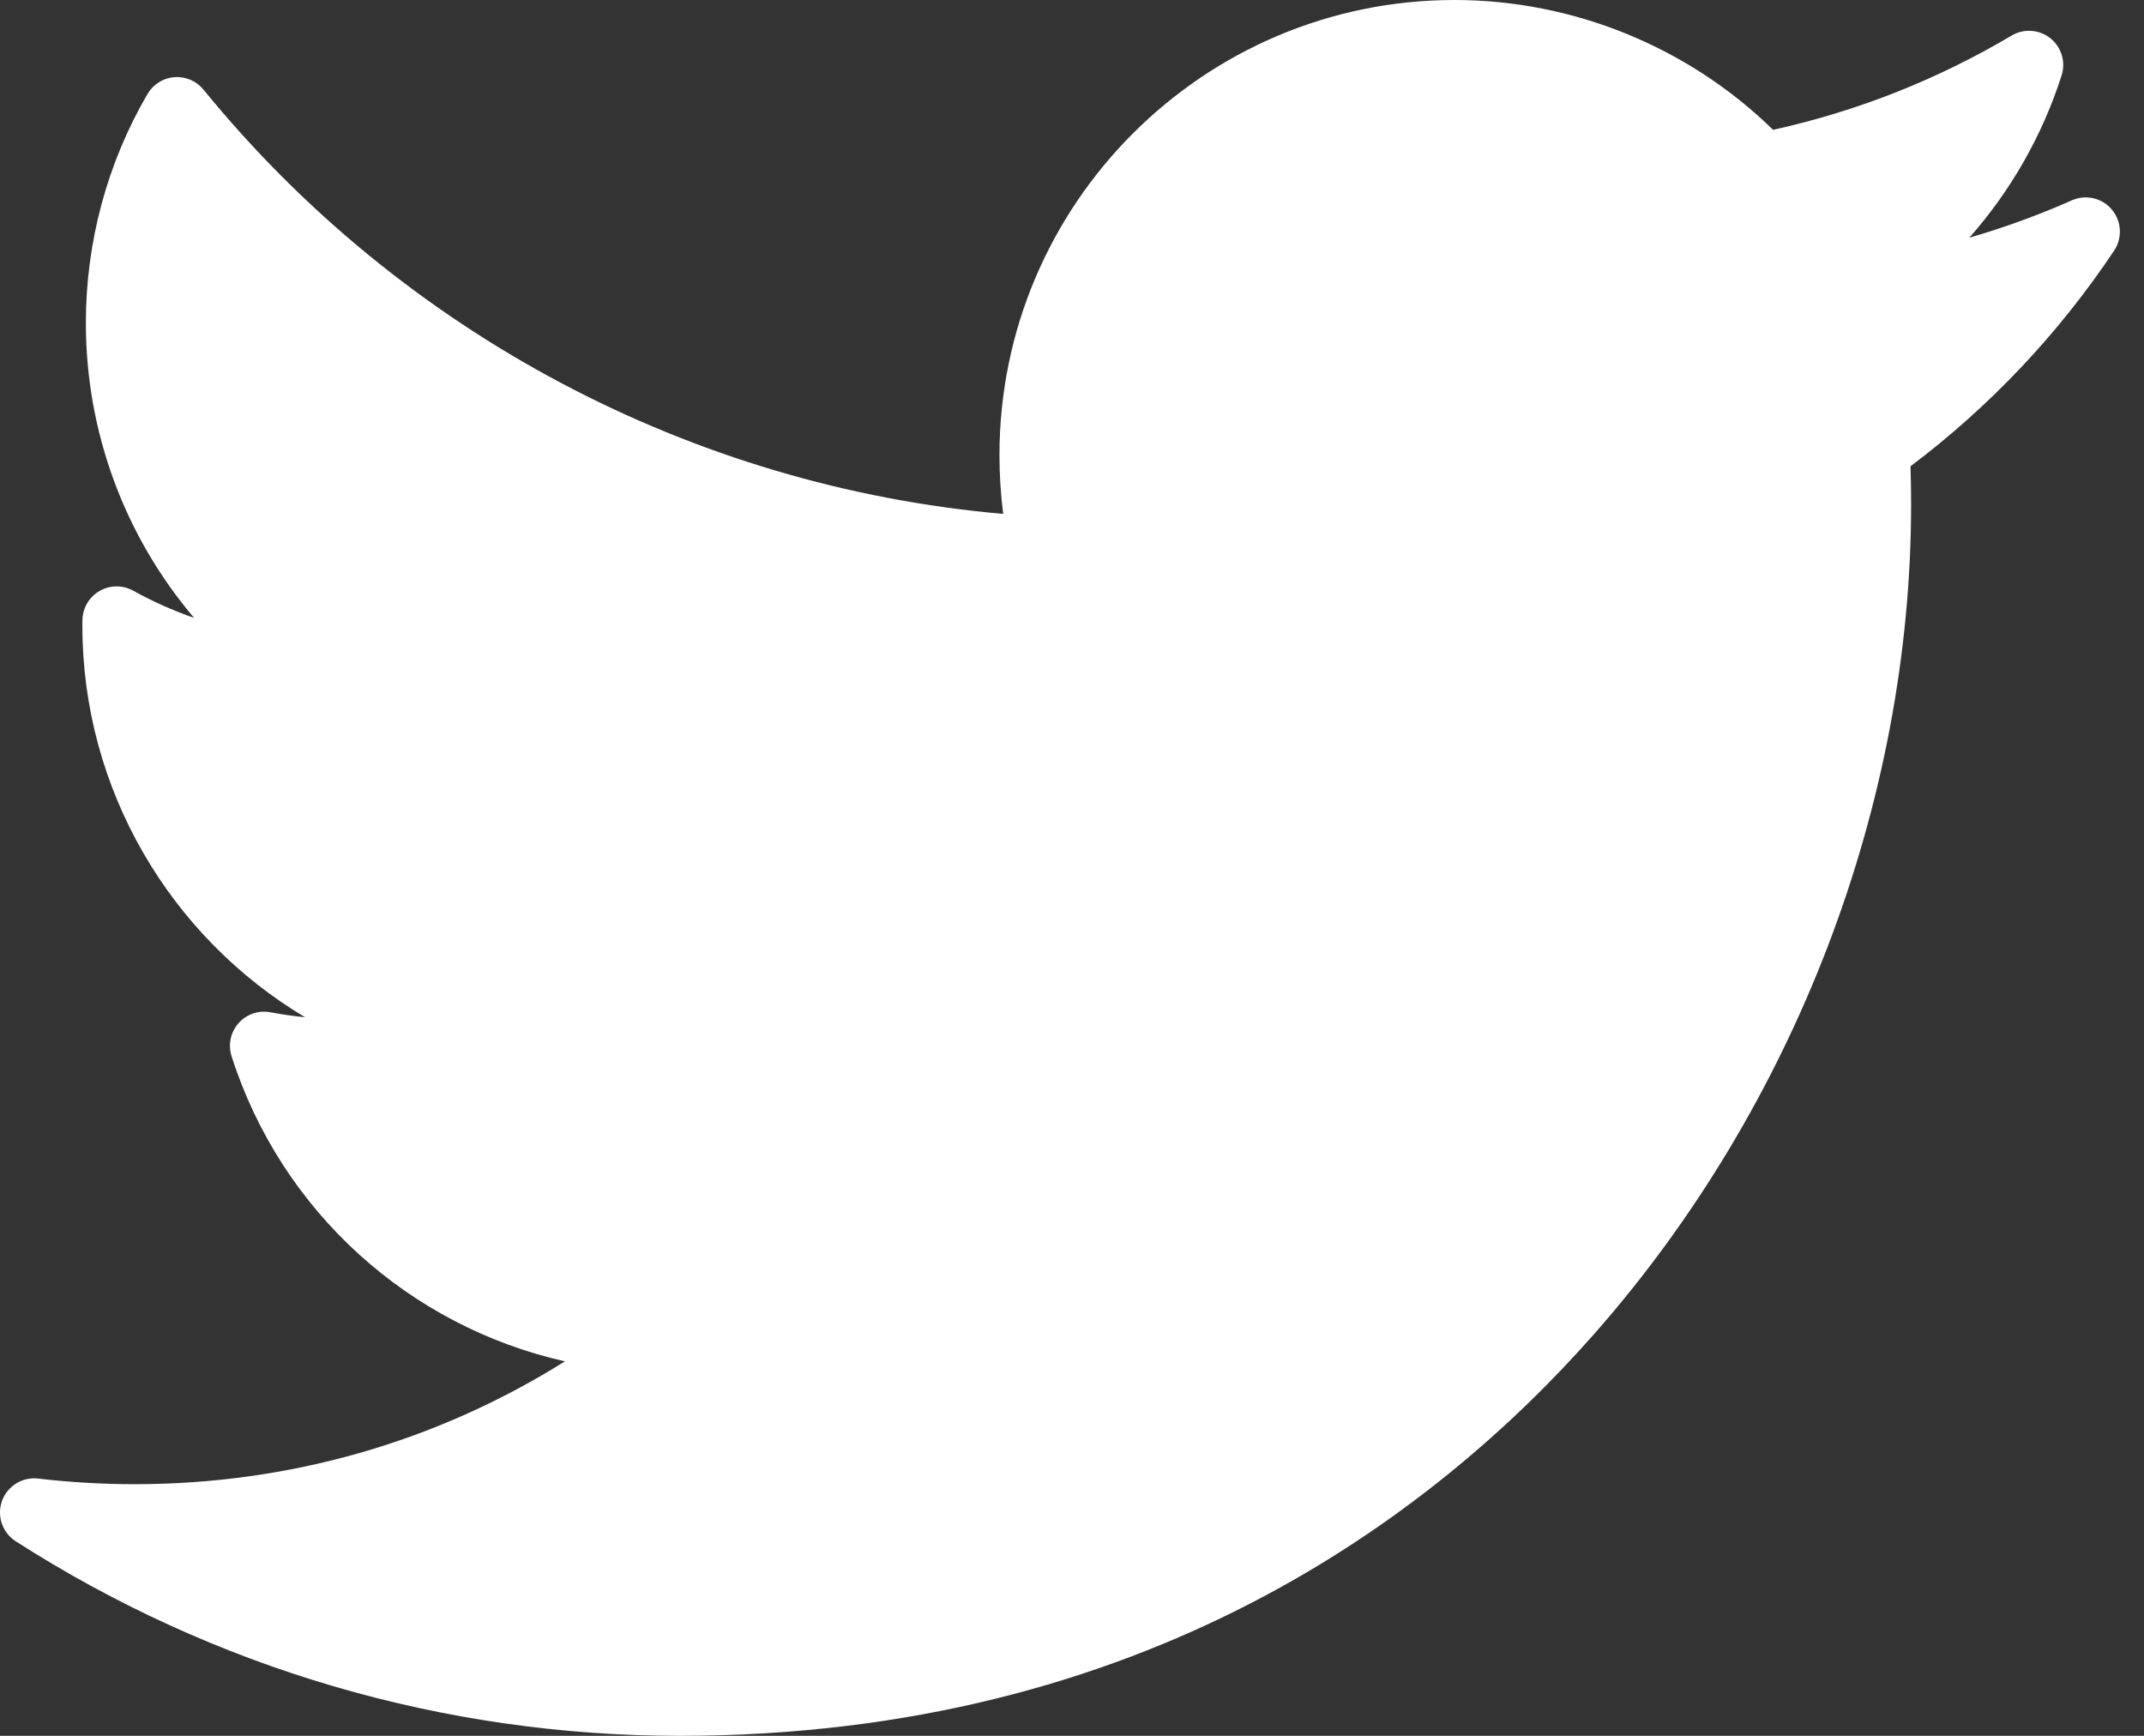 <svg width="42" height="34" viewBox="0 0 42 34" fill="none" xmlns="http://www.w3.org/2000/svg">
<rect x="0" y="0" width="42" height="34" fill="#333333" stroke="none"/>
<path d="M40.587 3.924C39.934 4.213 39.264 4.457 38.578 4.656C39.389 3.738 40.008 2.658 40.386 1.477C40.471 1.212 40.383 0.922 40.165 0.749C39.948 0.576 39.645 0.555 39.406 0.697C37.951 1.56 36.38 2.18 34.734 2.543C33.075 0.922 30.823 0 28.494 0C23.578 0 19.579 3.999 19.579 8.915C19.579 9.302 19.604 9.687 19.652 10.066C13.552 9.531 7.881 6.533 3.987 1.756C3.848 1.586 3.634 1.494 3.416 1.511C3.197 1.528 3 1.652 2.889 1.842C2.099 3.197 1.682 4.747 1.682 6.324C1.682 8.472 2.449 10.511 3.803 12.103C3.391 11.96 2.992 11.782 2.61 11.57C2.405 11.456 2.155 11.458 1.952 11.575C1.748 11.691 1.621 11.906 1.615 12.14C1.614 12.18 1.614 12.22 1.614 12.26C1.614 15.466 3.34 18.353 5.978 19.926C5.752 19.903 5.525 19.87 5.3 19.828C5.068 19.783 4.829 19.864 4.673 20.041C4.516 20.218 4.464 20.465 4.537 20.69C5.513 23.739 8.027 25.981 11.067 26.665C8.546 28.244 5.663 29.071 2.637 29.071C2.005 29.071 1.37 29.034 0.749 28.961C0.44 28.924 0.144 29.106 0.039 29.4C-0.066 29.694 0.046 30.021 0.308 30.189C4.196 32.682 8.692 34 13.309 34C22.385 34 28.063 29.72 31.228 26.13C35.174 21.652 37.438 15.726 37.438 9.871C37.438 9.627 37.434 9.38 37.426 9.133C38.983 7.96 40.324 6.541 41.415 4.909C41.58 4.661 41.562 4.333 41.37 4.105C41.179 3.877 40.859 3.803 40.587 3.924Z" fill="white"/>
</svg>
